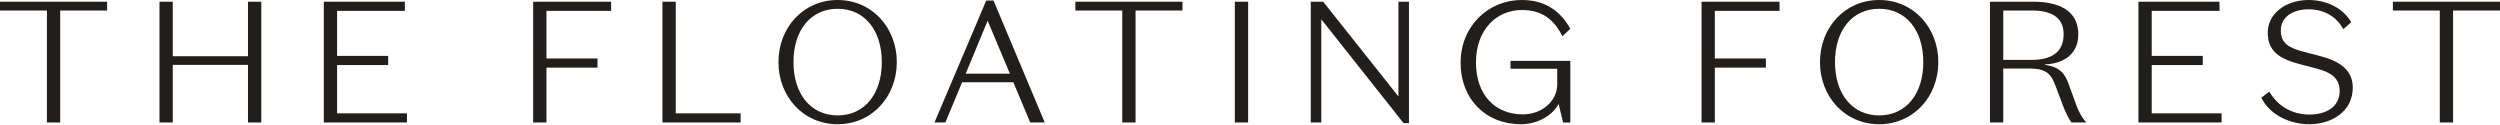 <svg width="800" height="40" viewBox="0 0 800 40" fill="none" xmlns="http://www.w3.org/2000/svg">
<g clip-path="url(#clip0_9829_28055)">
<path d="M0 0.551V3.366H15.013V39.195H19.267V3.366H34.281V0.551H0Z" fill="#221E1B"/>
<path d="M51.035 0.551H55.285V17.995H79.352V0.551H83.607V39.195H79.352V20.759H55.285V39.195H51.035V0.551Z" fill="#221E1B"/>
<path d="M103.615 0.551H129.558V3.475H107.87V17.886H124.207V20.811H107.87V36.27H130.223V39.195H103.615V0.551Z" fill="#221E1B"/>
<path d="M170.613 0.551H195.564V3.475H174.868V18.712H191.205V21.642H174.868V39.195H170.613V0.551Z" fill="#221E1B"/>
<path d="M211.984 0.551H216.239V36.27H236.997V39.195H211.984V0.551Z" fill="#221E1B"/>
<path d="M268.041 36.93C276.539 36.93 282.176 30.192 282.176 19.87C282.176 9.548 276.544 2.81 268.041 2.81C259.537 2.81 253.911 9.548 253.911 19.87C253.911 30.192 259.542 36.93 268.041 36.93ZM268.041 0C279.028 0 286.976 8.831 286.976 19.875C286.976 30.919 279.028 39.751 268.041 39.751C257.054 39.751 249.105 30.919 249.105 19.875C249.105 8.831 257.059 0 268.041 0Z" fill="#221E1B"/>
<path d="M316.043 6.623L323.165 23.574H309.035L316.048 6.623H316.043ZM315.601 0.166L299.035 39.195H302.516L307.872 26.332H324.271L329.679 39.195H334.318L317.918 0.166H315.601Z" fill="#221E1B"/>
<path d="M359.128 3.366H344.115V0.551H378.396V3.366H363.378V39.195H359.128V3.366Z" fill="#221E1B"/>
<path d="M399.401 0.551H395.146V39.195H399.401V0.551Z" fill="#221E1B"/>
<path d="M447.496 0.551V30.857L423.423 0.551H419.449V39.195H422.815V6.182L449.153 39.413H450.862V0.551H447.496Z" fill="#221E1B"/>
<path d="M544.496 0.551H569.447V3.475H548.745V18.712H565.088V21.642H548.745V39.195H544.496V0.551Z" fill="#221E1B"/>
<path d="M601.328 36.93C609.826 36.93 615.458 30.192 615.458 19.87C615.458 9.548 609.826 2.81 601.328 2.81C592.829 2.81 587.198 9.548 587.198 19.87C587.198 30.192 592.829 36.93 601.328 36.93ZM601.328 0C612.315 0 620.263 8.831 620.263 19.875C620.263 30.919 612.315 39.751 601.328 39.751C590.341 39.751 582.393 30.919 582.393 19.875C582.393 8.831 590.341 0 601.328 0Z" fill="#221E1B"/>
<path d="M641.048 19.153H650.268C655.567 19.153 660.367 17.33 660.367 10.93C660.367 5.356 656.118 3.366 650.268 3.366H641.048V19.153ZM641.048 39.195H636.793V0.551H650.705C658.658 0.551 665.058 3.257 665.058 10.987C665.058 18.109 659.203 20.478 654.403 20.592V20.759C659.318 21.424 660.97 23.74 662.242 27.657L664.559 34.005C665.167 35.663 666.211 37.647 667.593 39.195H662.845C661.796 37.756 660.694 35.164 660.357 34.338L657.983 28.047C656.435 23.631 654.892 21.922 649.37 21.922H641.037V39.2L641.048 39.195Z" fill="#221E1B"/>
<path d="M684.297 0.551H710.245V3.475H688.551V17.886H704.889V20.81H688.551V36.27H710.91V39.195H684.297V0.551Z" fill="#221E1B"/>
<path d="M741.235 21.917L735.937 20.535C729.422 18.821 725.672 16.395 725.672 10.431C725.672 4.467 731.303 -0 738.752 -0C745.048 -0 750.124 3.039 752.389 7.122L749.848 9.33C747.693 5.299 743.667 2.982 738.752 2.982C733.563 2.982 729.864 5.522 729.864 9.719C729.864 13.917 732.456 15.351 737.37 16.618L742.451 17.943C748.97 19.657 752.887 22.524 752.887 28.047C752.887 35.558 746.264 39.751 738.976 39.751C732.352 39.751 726.113 36.436 723.625 31.247L726.165 29.314C729.313 34.613 734.222 36.654 738.976 36.654C744.602 36.654 748.69 34.062 748.69 29.091C748.69 24.841 745.656 23.075 741.235 21.917Z" fill="#221E1B"/>
<path d="M765.719 0.551V3.366H780.732V39.195H784.986V3.366H799.999V0.551H765.719Z" fill="#221E1B"/>
<path d="M502.503 19.475H483.36V22.005H498.311V26.997C498.311 32.405 493.345 36.603 487.324 36.603C478.493 36.603 472.311 30.421 472.311 19.984C472.311 9.548 478.825 3.2 487.048 3.2C493.672 3.2 497.422 6.514 499.963 11.59L502.503 9.216C498.861 2.649 493.448 0 486.991 0C476.171 0 467.396 8.39 467.396 20.093C467.396 31.797 475.511 39.751 486.664 39.751C492.186 39.751 496.929 36.826 498.752 33.236L500.191 39.2H502.508V21.59V19.48L502.503 19.475Z" fill="#221E1B"/>
</g>
<defs>
<clipPath id="clip0_9829_28055">
<rect width="800" height="39.745" fill="white"/>
</clipPath>
</defs>
</svg>
